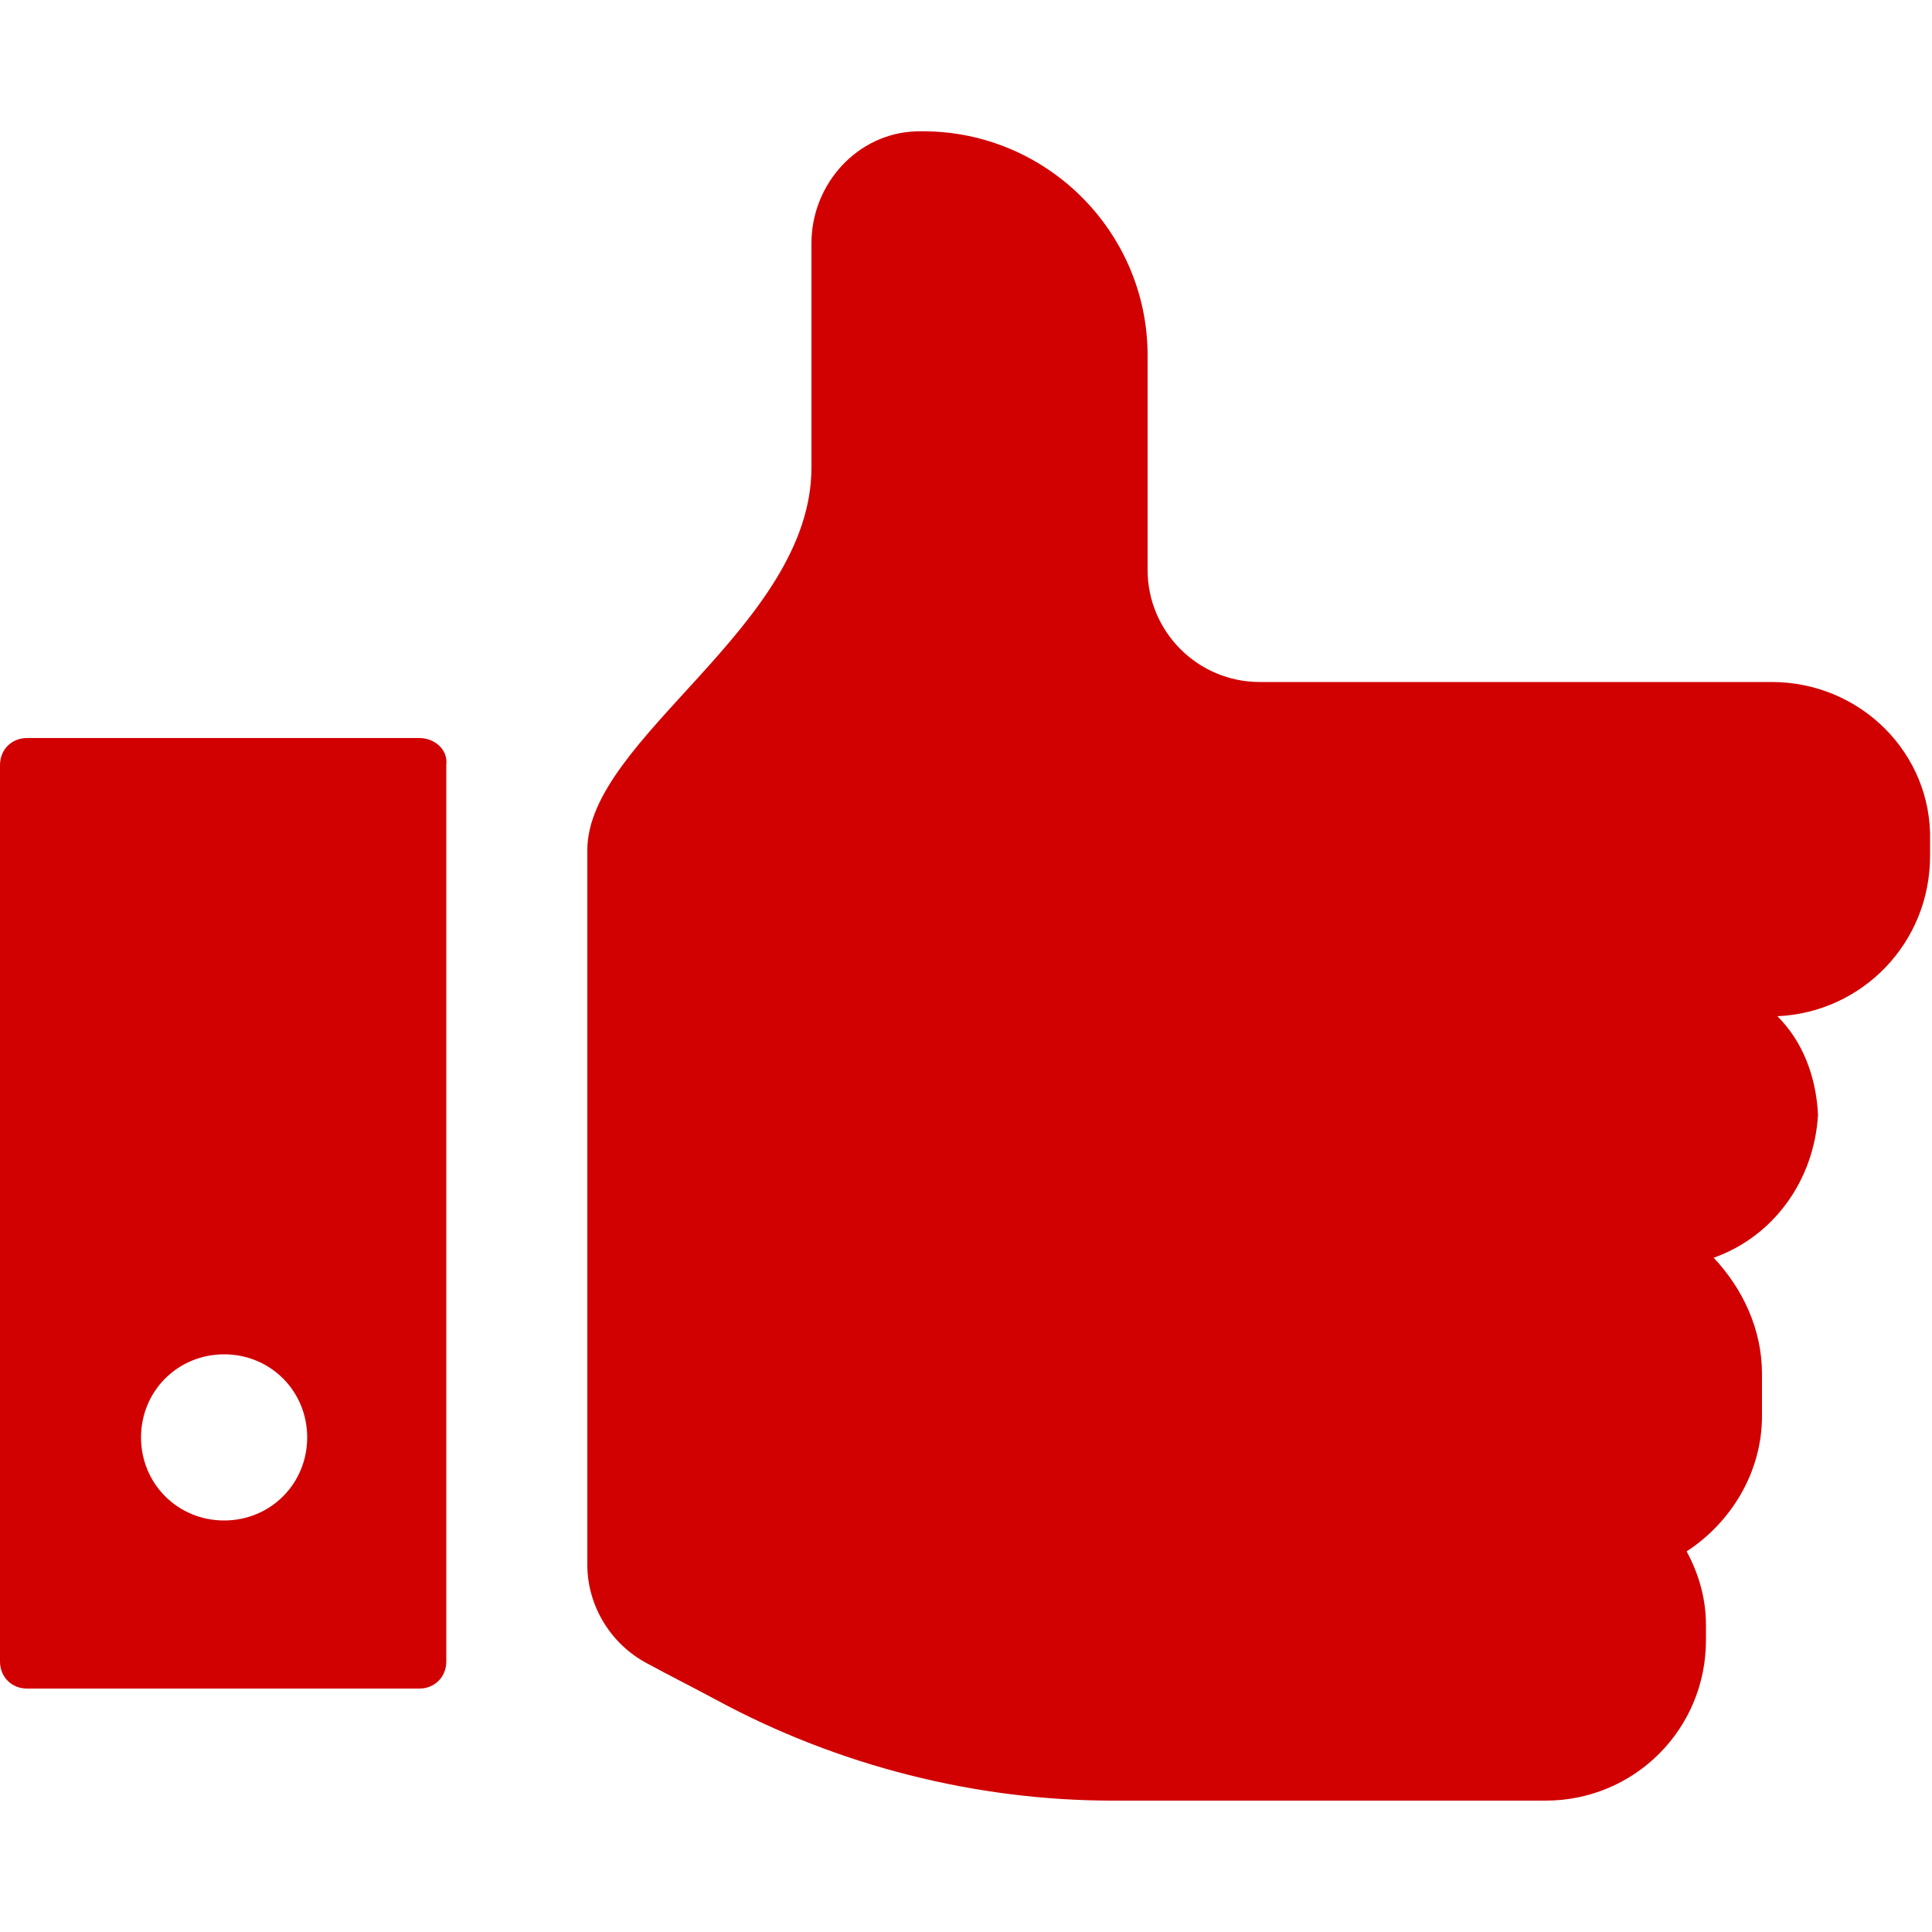 <?xml version="1.0" encoding="utf-8"?>
<!-- Generator: Adobe Illustrator 27.7.0, SVG Export Plug-In . SVG Version: 6.00 Build 0)  -->
<svg version="1.1" id="圖層_1" xmlns="http://www.w3.org/2000/svg" xmlns:xlink="http://www.w3.org/1999/xlink" x="0px" y="0px"
	 viewBox="0 0 100 100" style="enable-background:new 0 0 100 100;" xml:space="preserve">
<style type="text/css">
	.st0{fill:#D10101;}
</style>
<g>
	<g>
		<path class="st0" d="M94.2,57.4c0,0.1,0,0.2,0,0.4c0,0.1,0,0.2,0,0.3V57.4z M91.7,35.3H65.2c-3.2,0-5.8-2.6-5.8-5.8V18.4
			c0-6.5-5.4-11.8-12-11.6c-3,0.1-5.4,2.7-5.4,5.8v11.6c0,8.2-11.6,14-11.6,19.8V81c0,2.1,1.2,4.1,3.1,5.1c1.1,0.6,2.3,1.2,3.6,1.9
			c6.3,3.4,13.4,5.2,20.5,5.2h22.4c4.6,0,8.3-3.7,8.3-8.3v-0.8c0-1.4-0.4-2.7-1-3.8c2.3-1.5,3.9-4.1,3.9-7v-2.2c0-2.3-1-4.4-2.5-6
			c3.1-1.1,5.2-4,5.4-7.4c-0.1-2-0.8-3.8-2.1-5.1c4.4-0.2,7.9-3.8,7.9-8.3v-0.8C100,39,96.3,35.3,91.7,35.3z"/>
		<path class="st0" d="M21.7,38.2H1.4c-0.8,0-1.4,0.6-1.4,1.4V86c0,0.8,0.6,1.4,1.4,1.4h20.3c0.8,0,1.4-0.6,1.4-1.4V39.6
			C23.2,38.8,22.5,38.2,21.7,38.2z M11.6,78.7c-2.4,0-4.3-1.9-4.3-4.3s1.9-4.3,4.3-4.3s4.3,1.9,4.3,4.3S14,78.7,11.6,78.7z"/>
	</g>
</g>
</svg>
